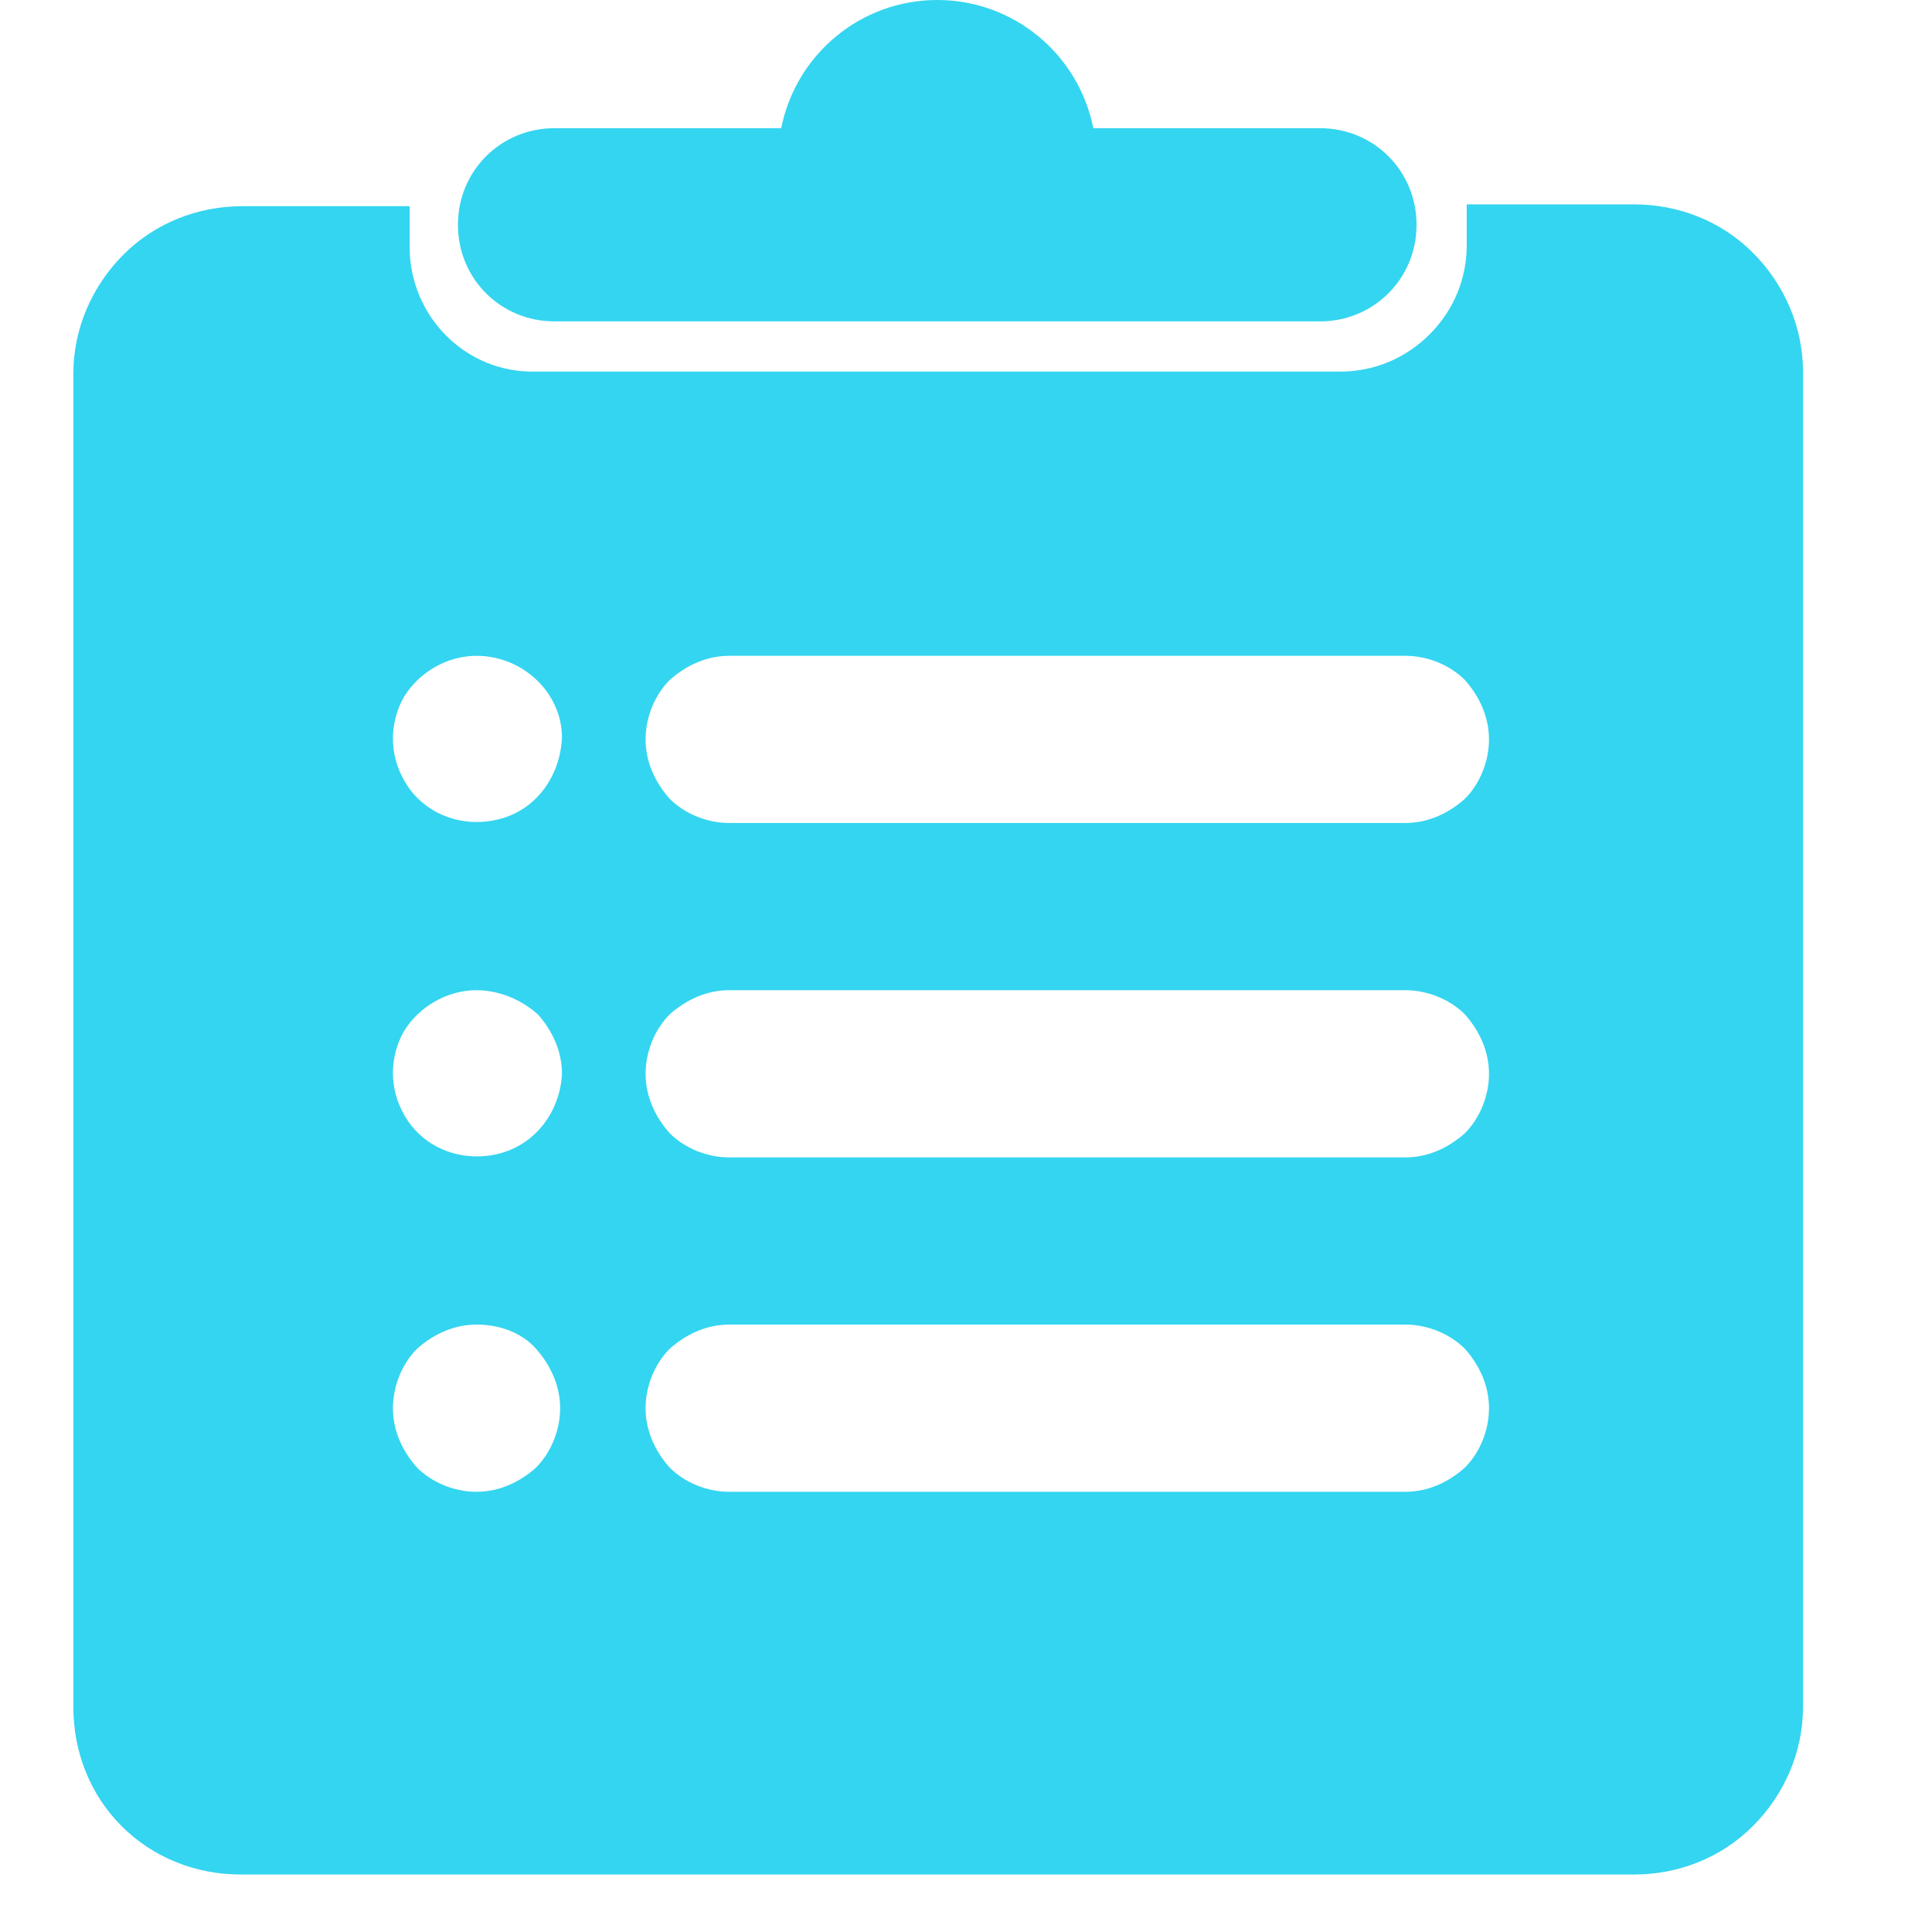 <?xml version="1.0" encoding="UTF-8"?>
<svg width="40px" height="40px" viewBox="0 0 40 40" version="1.1" xmlns="http://www.w3.org/2000/svg" xmlns:xlink="http://www.w3.org/1999/xlink">
    <title>更新日志</title>
    <g id="文档教程" stroke="none" stroke-width="1" fill="none" fill-rule="evenodd">
        <g id="更新日志" transform="translate(-1367, -124)" fill="#34D5F0" fill-rule="nonzero">
            <g id="更新日志" transform="translate(1367, 124)">
                <rect id="矩形" opacity="0" x="0" y="0" width="40" height="40"></rect>
                <g id="1日志">
                    <rect id="矩形" opacity="0" x="0" y="0" width="38.81" height="38.81"></rect>
                    <path d="M8.481,4.269 L8.481,5.116 C8.481,6.539 9.635,7.731 11.097,7.693 L27.751,7.693 C28.444,7.693 29.098,7.423 29.598,6.923 C30.098,6.423 30.367,5.77 30.367,5.077 L30.367,4.231 L33.829,4.231 C34.752,4.231 35.636,4.577 36.29,5.231 C36.944,5.885 37.329,6.77 37.329,7.693 L37.329,35.348 C37.329,36.271 36.944,37.156 36.29,37.809 C35.636,38.463 34.752,38.81 33.829,38.81 L4.981,38.81 C4.058,38.81 3.173,38.463 2.519,37.809 C1.865,37.156 1.519,36.271 1.519,35.348 L1.519,7.731 C1.519,6.808 1.904,5.923 2.558,5.269 C3.212,4.616 4.096,4.269 5.019,4.269 L8.481,4.269 Z M15.097,13.578 C14.635,13.578 14.212,13.77 13.866,14.078 C13.558,14.385 13.366,14.847 13.366,15.308 C13.366,15.77 13.558,16.193 13.866,16.539 C14.174,16.847 14.635,17.039 15.097,17.039 L29.098,17.039 C29.559,17.039 29.982,16.847 30.328,16.539 C30.636,16.232 30.828,15.77 30.828,15.308 C30.828,14.847 30.636,14.424 30.328,14.078 C30.021,13.77 29.559,13.578 29.098,13.578 L15.097,13.578 Z M9.866,13.578 C9.25,13.578 8.674,13.924 8.366,14.424 C8.058,14.962 8.058,15.616 8.366,16.155 C8.75,16.847 9.558,17.155 10.327,16.962 C11.097,16.77 11.597,16.078 11.635,15.27 C11.635,14.347 10.827,13.578 9.866,13.578 Z M9.866,20.501 C9.25,20.501 8.674,20.847 8.366,21.347 C8.058,21.886 8.058,22.539 8.366,23.078 C8.75,23.77 9.558,24.078 10.327,23.886 C11.097,23.693 11.597,23.001 11.635,22.232 C11.635,21.77 11.443,21.347 11.135,21.001 C10.789,20.693 10.327,20.501 9.866,20.501 L9.866,20.501 Z M13.366,22.232 C13.366,22.693 13.558,23.116 13.866,23.463 C14.174,23.77 14.635,23.963 15.097,23.963 L29.098,23.963 C29.559,23.963 29.982,23.77 30.328,23.463 C30.636,23.155 30.828,22.693 30.828,22.232 C30.828,21.77 30.636,21.347 30.328,21.001 C30.021,20.693 29.559,20.501 29.098,20.501 L15.097,20.501 C14.635,20.501 14.212,20.693 13.866,21.001 C13.558,21.309 13.366,21.77 13.366,22.232 Z M9.866,27.424 C9.404,27.424 8.981,27.617 8.635,27.924 C8.327,28.232 8.135,28.694 8.135,29.155 C8.135,29.617 8.327,30.04 8.635,30.386 C8.943,30.694 9.404,30.886 9.866,30.886 C10.327,30.886 10.751,30.694 11.097,30.386 C11.404,30.078 11.597,29.617 11.597,29.155 C11.597,28.694 11.404,28.271 11.097,27.924 C10.789,27.578 10.327,27.424 9.866,27.424 Z M15.097,27.424 C14.635,27.424 14.212,27.617 13.866,27.924 C13.558,28.232 13.366,28.694 13.366,29.155 C13.366,29.617 13.558,30.04 13.866,30.386 C14.174,30.694 14.635,30.886 15.097,30.886 L29.098,30.886 C29.559,30.886 29.982,30.694 30.328,30.386 C30.636,30.078 30.828,29.617 30.828,29.155 C30.828,28.694 30.636,28.271 30.328,27.924 C30.021,27.617 29.559,27.424 29.098,27.424 L15.097,27.424 Z M16.174,2.654 C16.482,1.115 17.828,0 19.405,0 C20.982,0 22.328,1.115 22.636,2.654 L27.328,2.654 C28.444,2.654 29.328,3.539 29.328,4.654 C29.328,5.769 28.444,6.654 27.328,6.654 L11.481,6.654 C10.366,6.654 9.481,5.77 9.481,4.654 C9.481,3.539 10.366,2.654 11.481,2.654 L16.174,2.654 L16.174,2.654 Z" id="形状"></path>
                </g>
            </g>
        </g>
    </g>
</svg>